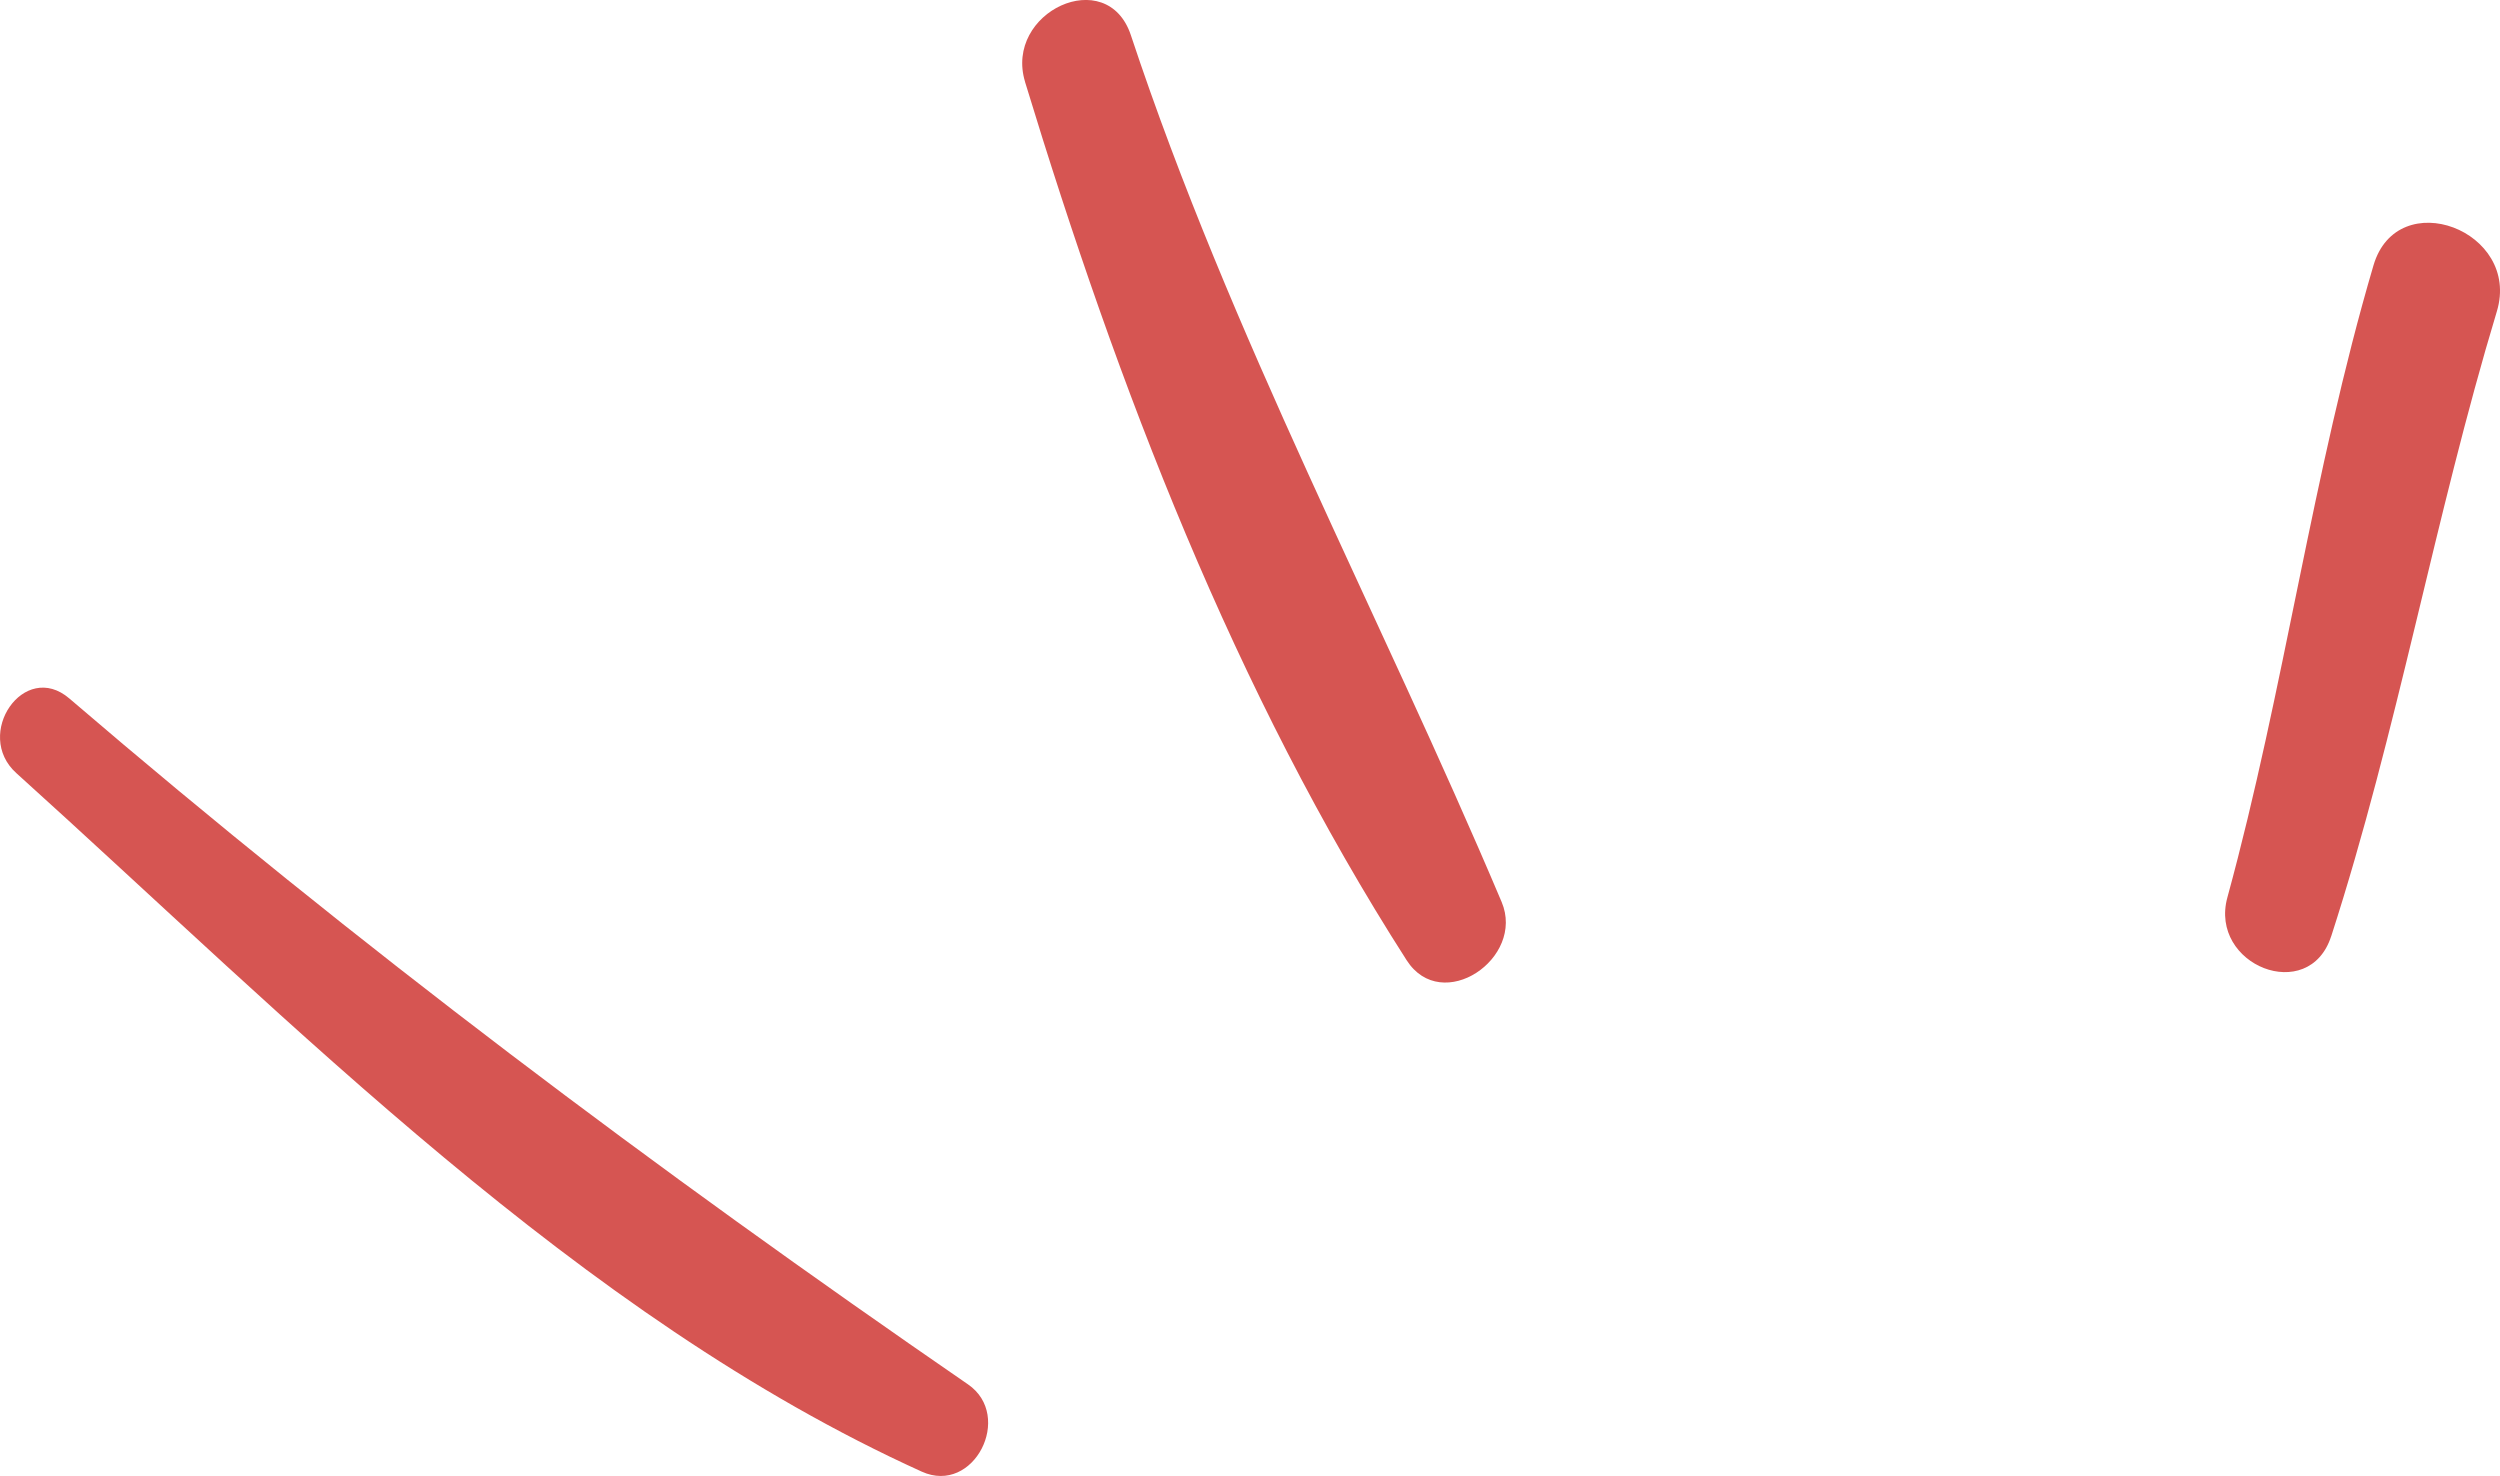 <svg viewBox="0 0 66.254 39.116" xmlns="http://www.w3.org/2000/svg"><g fill="#d65552"><path d="m.432 20.488c7.322 6.607 14.907 14.391 23.997 18.513 1.379.626 2.442-1.474 1.226-2.312-8.302-5.715-16.156-11.611-23.818-18.179-1.197-1.025-2.546.949-1.405 1.978z"/><path d="m27.165 2.17c2.46 8.084 5.54 16.14 10.113 23.277.933 1.456 3.149-.048 2.518-1.543-3.262-7.713-7.176-14.985-9.826-22.971-.629-1.895-3.367-.613-2.804 1.236z"/><path d="m61.781 24.812c1.759-5.443 2.737-11.087 4.389-16.558.648-2.144-2.633-3.383-3.269-1.221-1.623 5.513-2.357 11.214-3.872 16.751-.491 1.795 2.161 2.855 2.751 1.028z"/></g></svg>